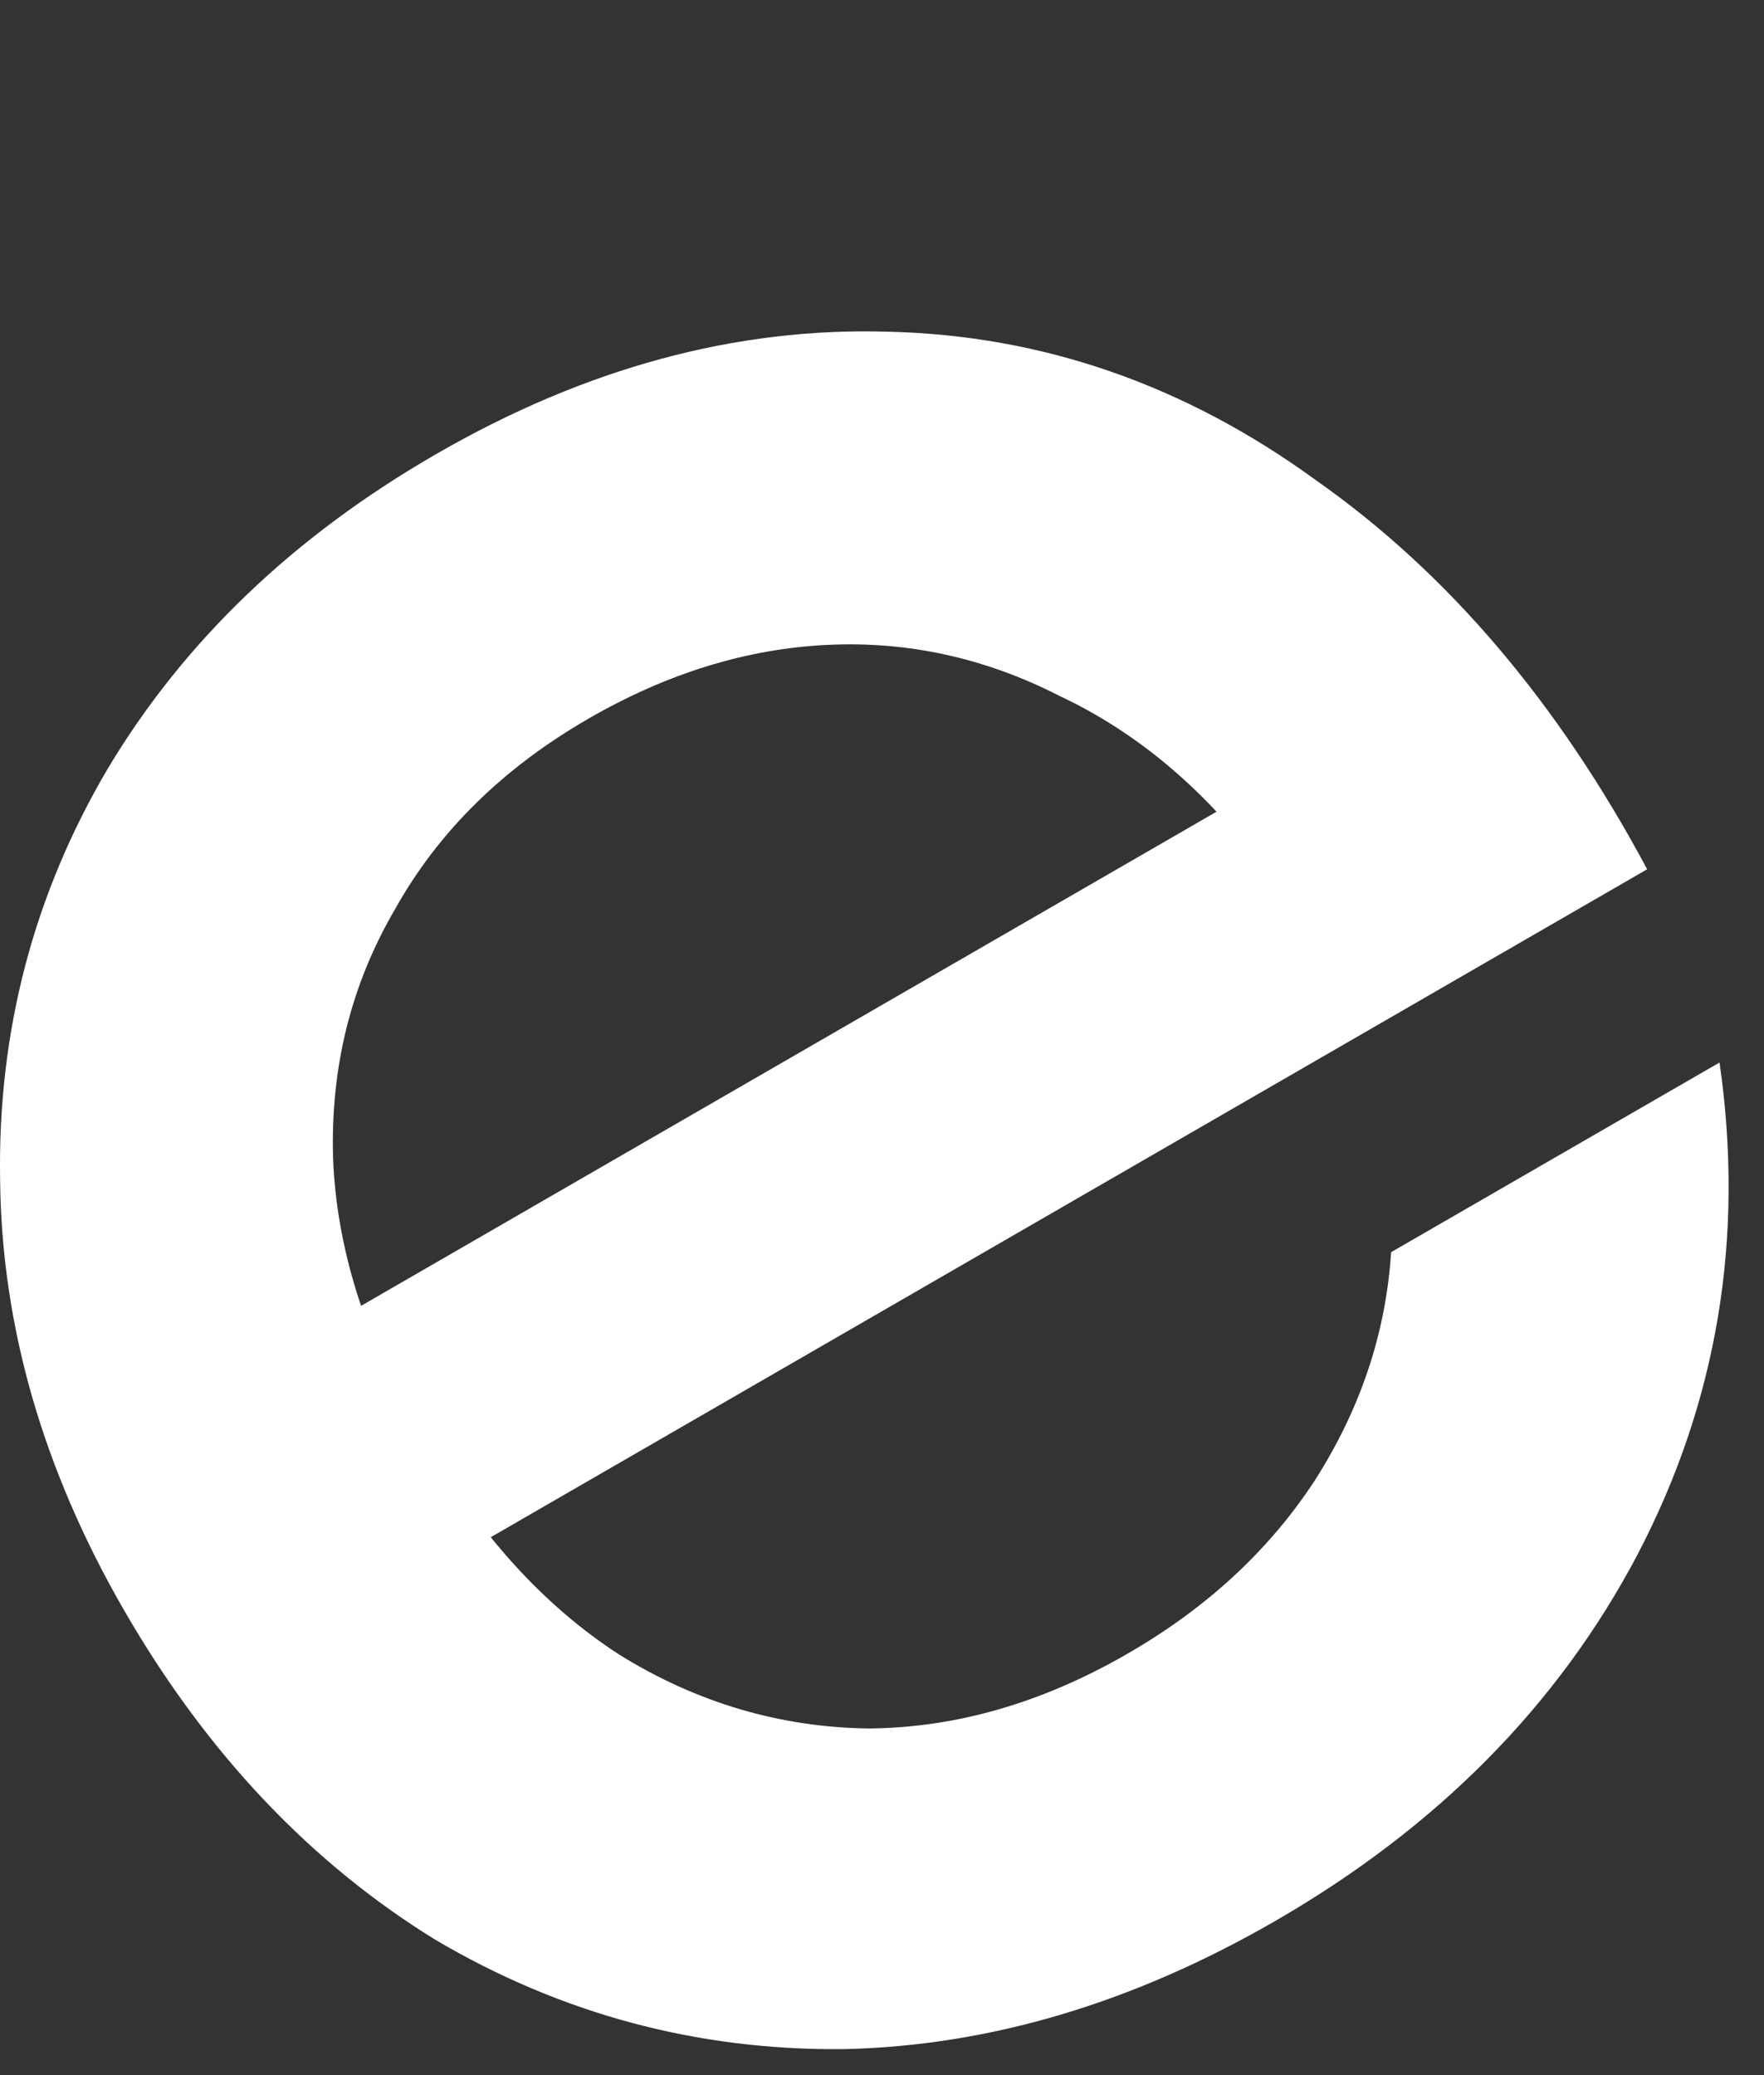 <?xml version="1.0" encoding="utf-8"?>
<svg xmlns="http://www.w3.org/2000/svg" fill="none" height="100%" overflow="visible" preserveAspectRatio="none" style="display: block;" viewBox="0 0 34 40" width="100%">
<rect x="0" y="0" width="34" height="40" fill="#333333" stroke="none"/>
<g id="e">
<path d="M24.579 37.029C21.834 38.614 19.062 39.438 16.262 39.499C13.441 39.527 10.817 38.823 8.388 37.389C5.974 35.9 3.975 33.783 2.39 31.037C0.826 28.325 0.03 25.559 0.002 22.737C-0.045 19.881 0.648 17.238 2.082 14.808C3.55 12.359 5.656 10.341 8.401 8.756C11.283 7.091 14.19 6.304 17.124 6.394C20.092 6.465 22.838 7.418 25.362 9.255C27.9 11.038 30.029 13.539 31.748 16.756L7.254 30.905L4.699 26.477L25.488 14.468L24.23 16.568C23.133 15.142 21.863 14.091 20.42 13.414C18.992 12.683 17.499 12.355 15.942 12.431C14.385 12.507 12.851 12.981 11.342 13.853C9.695 14.804 8.455 16.024 7.622 17.512C6.768 18.966 6.368 20.57 6.42 22.325C6.486 24.026 7.015 25.734 8.005 27.45L8.183 27.759C9.233 29.578 10.487 30.959 11.946 31.901C13.438 32.824 15.037 33.296 16.742 33.318C18.428 33.305 20.094 32.824 21.74 31.872C23.25 31 24.444 29.899 25.322 28.568C26.215 27.182 26.712 25.705 26.813 24.137L33.143 20.481C33.63 23.861 33.101 27.026 31.556 29.978C30.026 32.875 27.701 35.226 24.579 37.029Z" fill="white" id="e_2"/>
</g>
</svg>